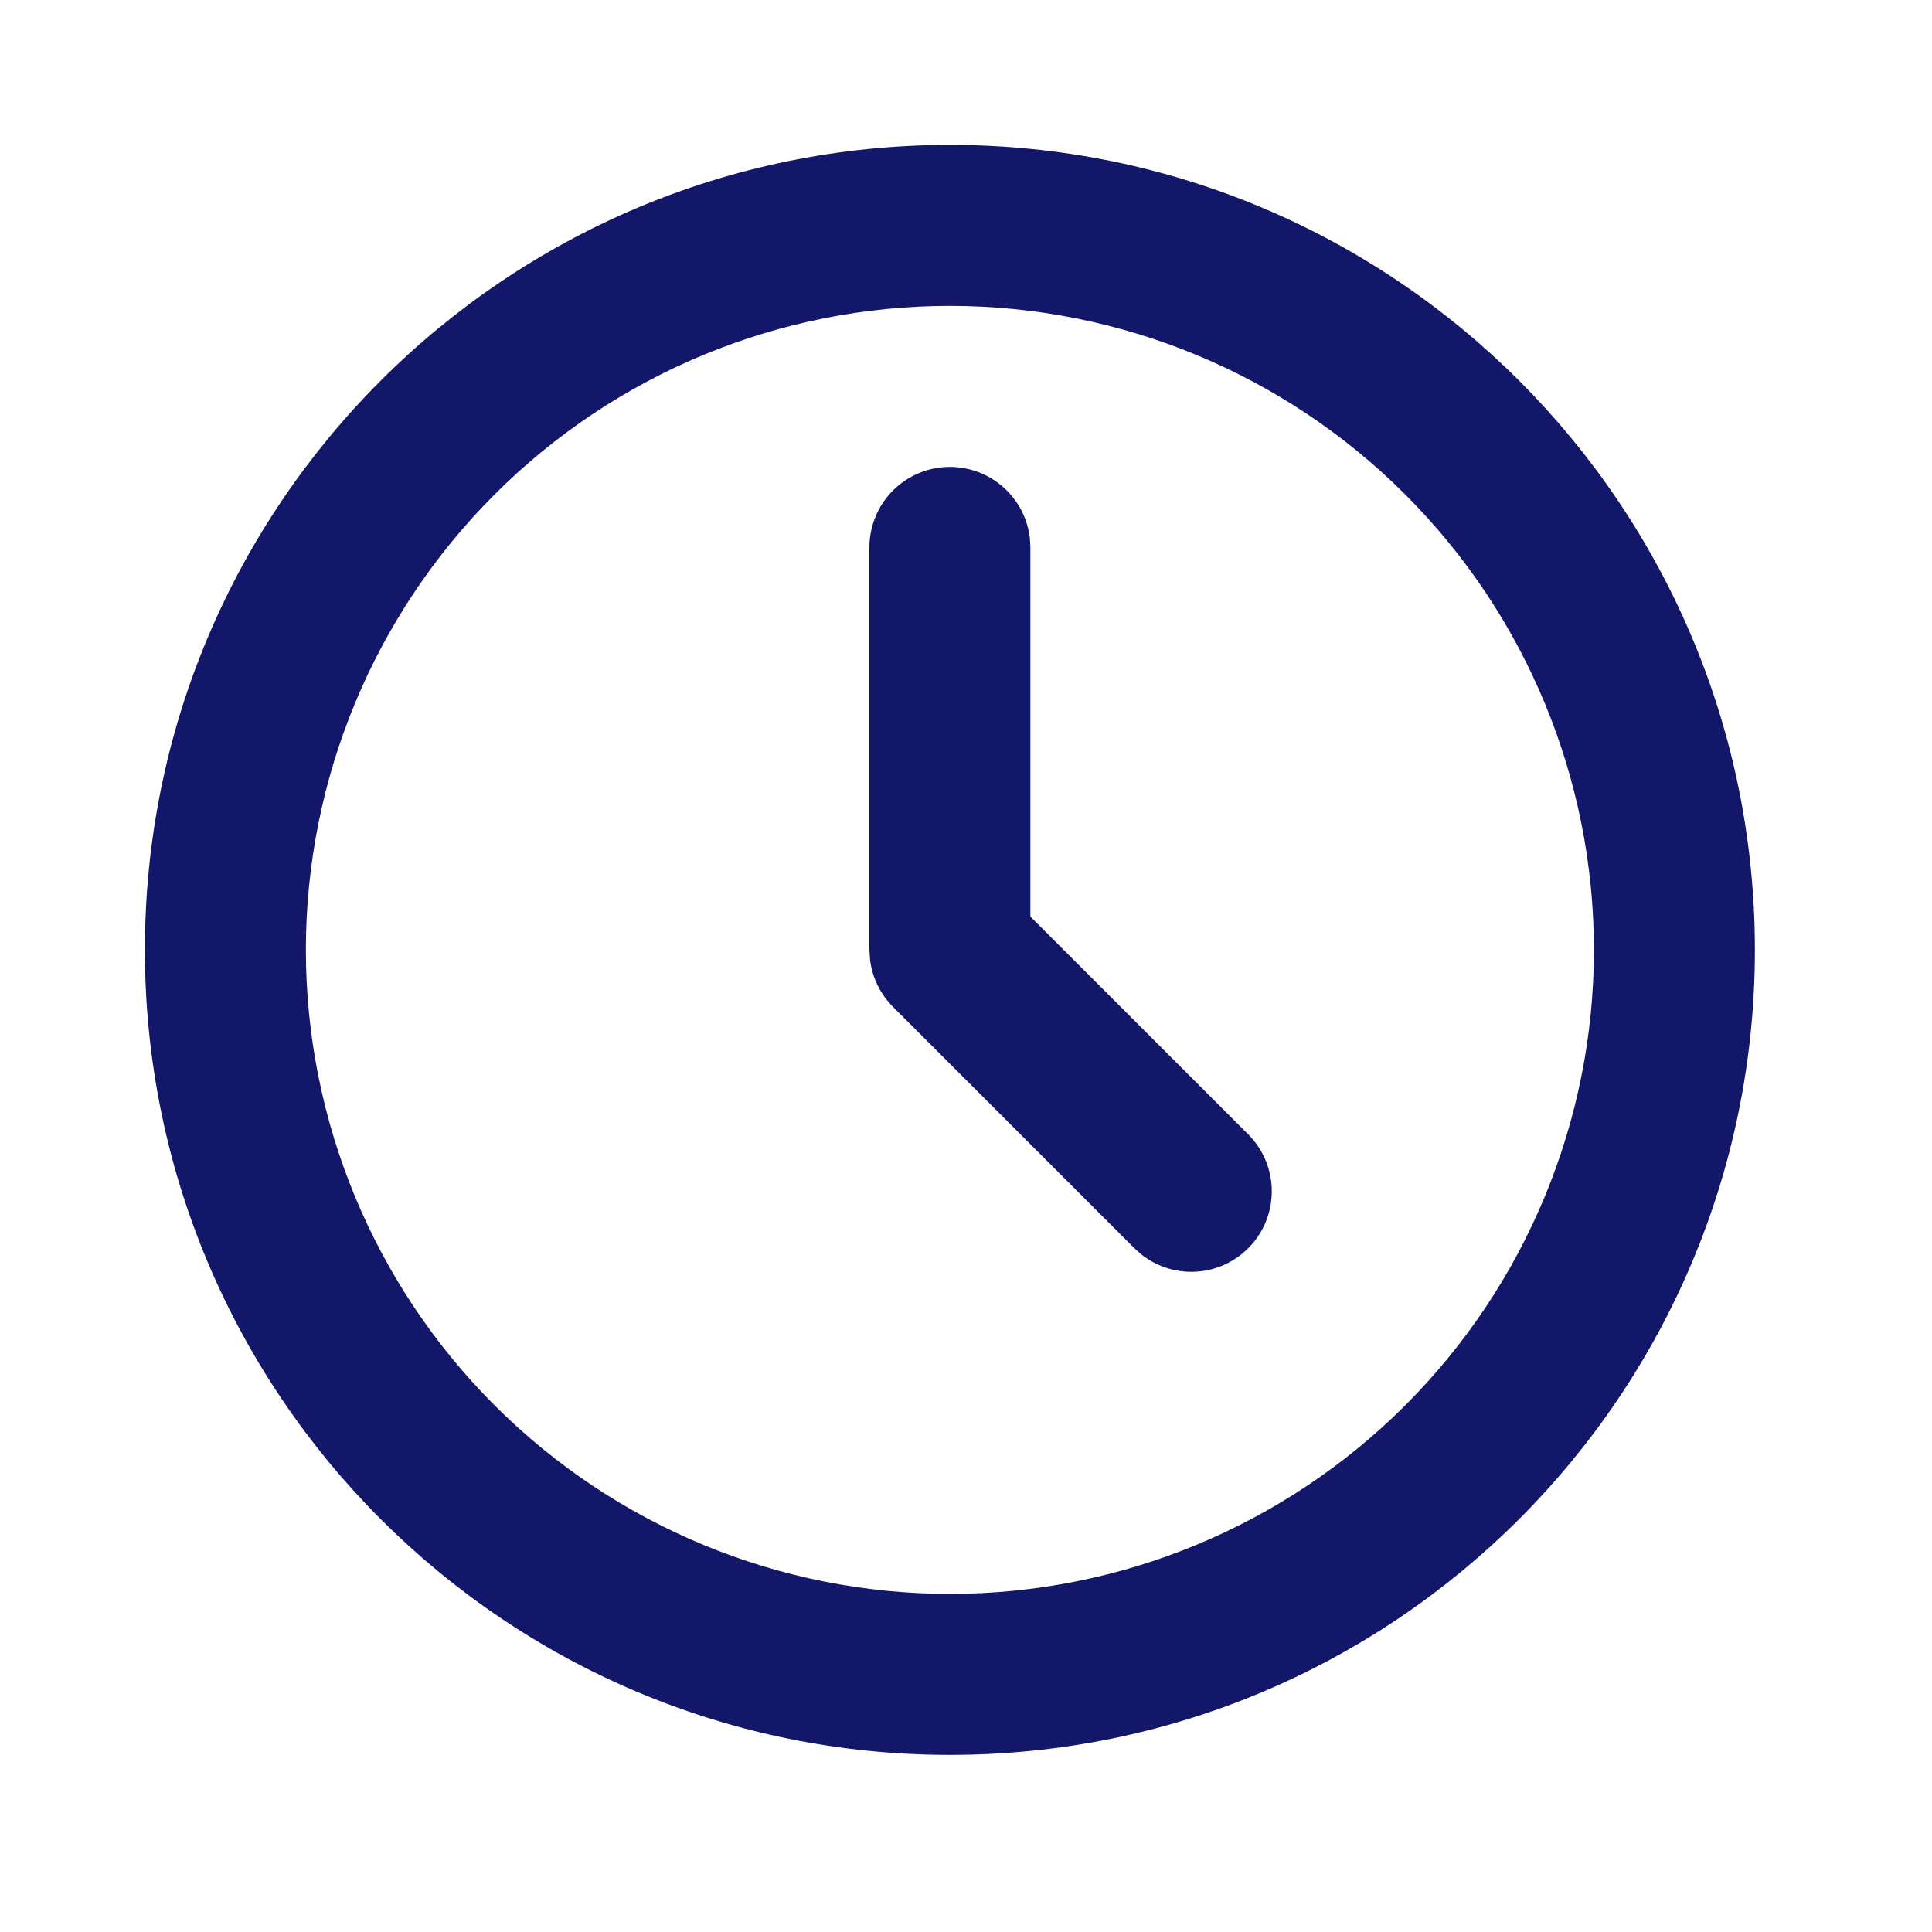 <svg xmlns="http://www.w3.org/2000/svg" fill="none" viewBox="0 0 40 40" height="40" width="40">
<path fill="#131769" d="M19.667 3C28.872 3 36.333 10.462 36.333 19.667C36.333 28.872 28.872 36.333 19.667 36.333C10.462 36.333 3 28.872 3 19.667C3 10.462 10.462 3 19.667 3ZM19.667 6.333C16.13 6.333 12.739 7.738 10.239 10.239C7.738 12.739 6.333 16.13 6.333 19.667C6.333 23.203 7.738 26.594 10.239 29.095C12.739 31.595 16.13 33 19.667 33C23.203 33 26.594 31.595 29.095 29.095C31.595 26.594 33 23.203 33 19.667C33 16.13 31.595 12.739 29.095 10.239C26.594 7.738 23.203 6.333 19.667 6.333ZM19.667 9.667C20.075 9.667 20.469 9.817 20.774 10.088C21.079 10.359 21.274 10.733 21.322 11.138L21.333 11.333V18.977L25.845 23.488C26.144 23.788 26.317 24.191 26.33 24.614C26.343 25.037 26.195 25.45 25.915 25.767C25.634 26.085 25.244 26.284 24.823 26.324C24.401 26.364 23.98 26.242 23.645 25.983L23.488 25.845L18.488 20.845C18.229 20.586 18.063 20.248 18.015 19.885L18 19.667V11.333C18 10.891 18.176 10.467 18.488 10.155C18.801 9.842 19.225 9.667 19.667 9.667Z"></path>
</svg>
